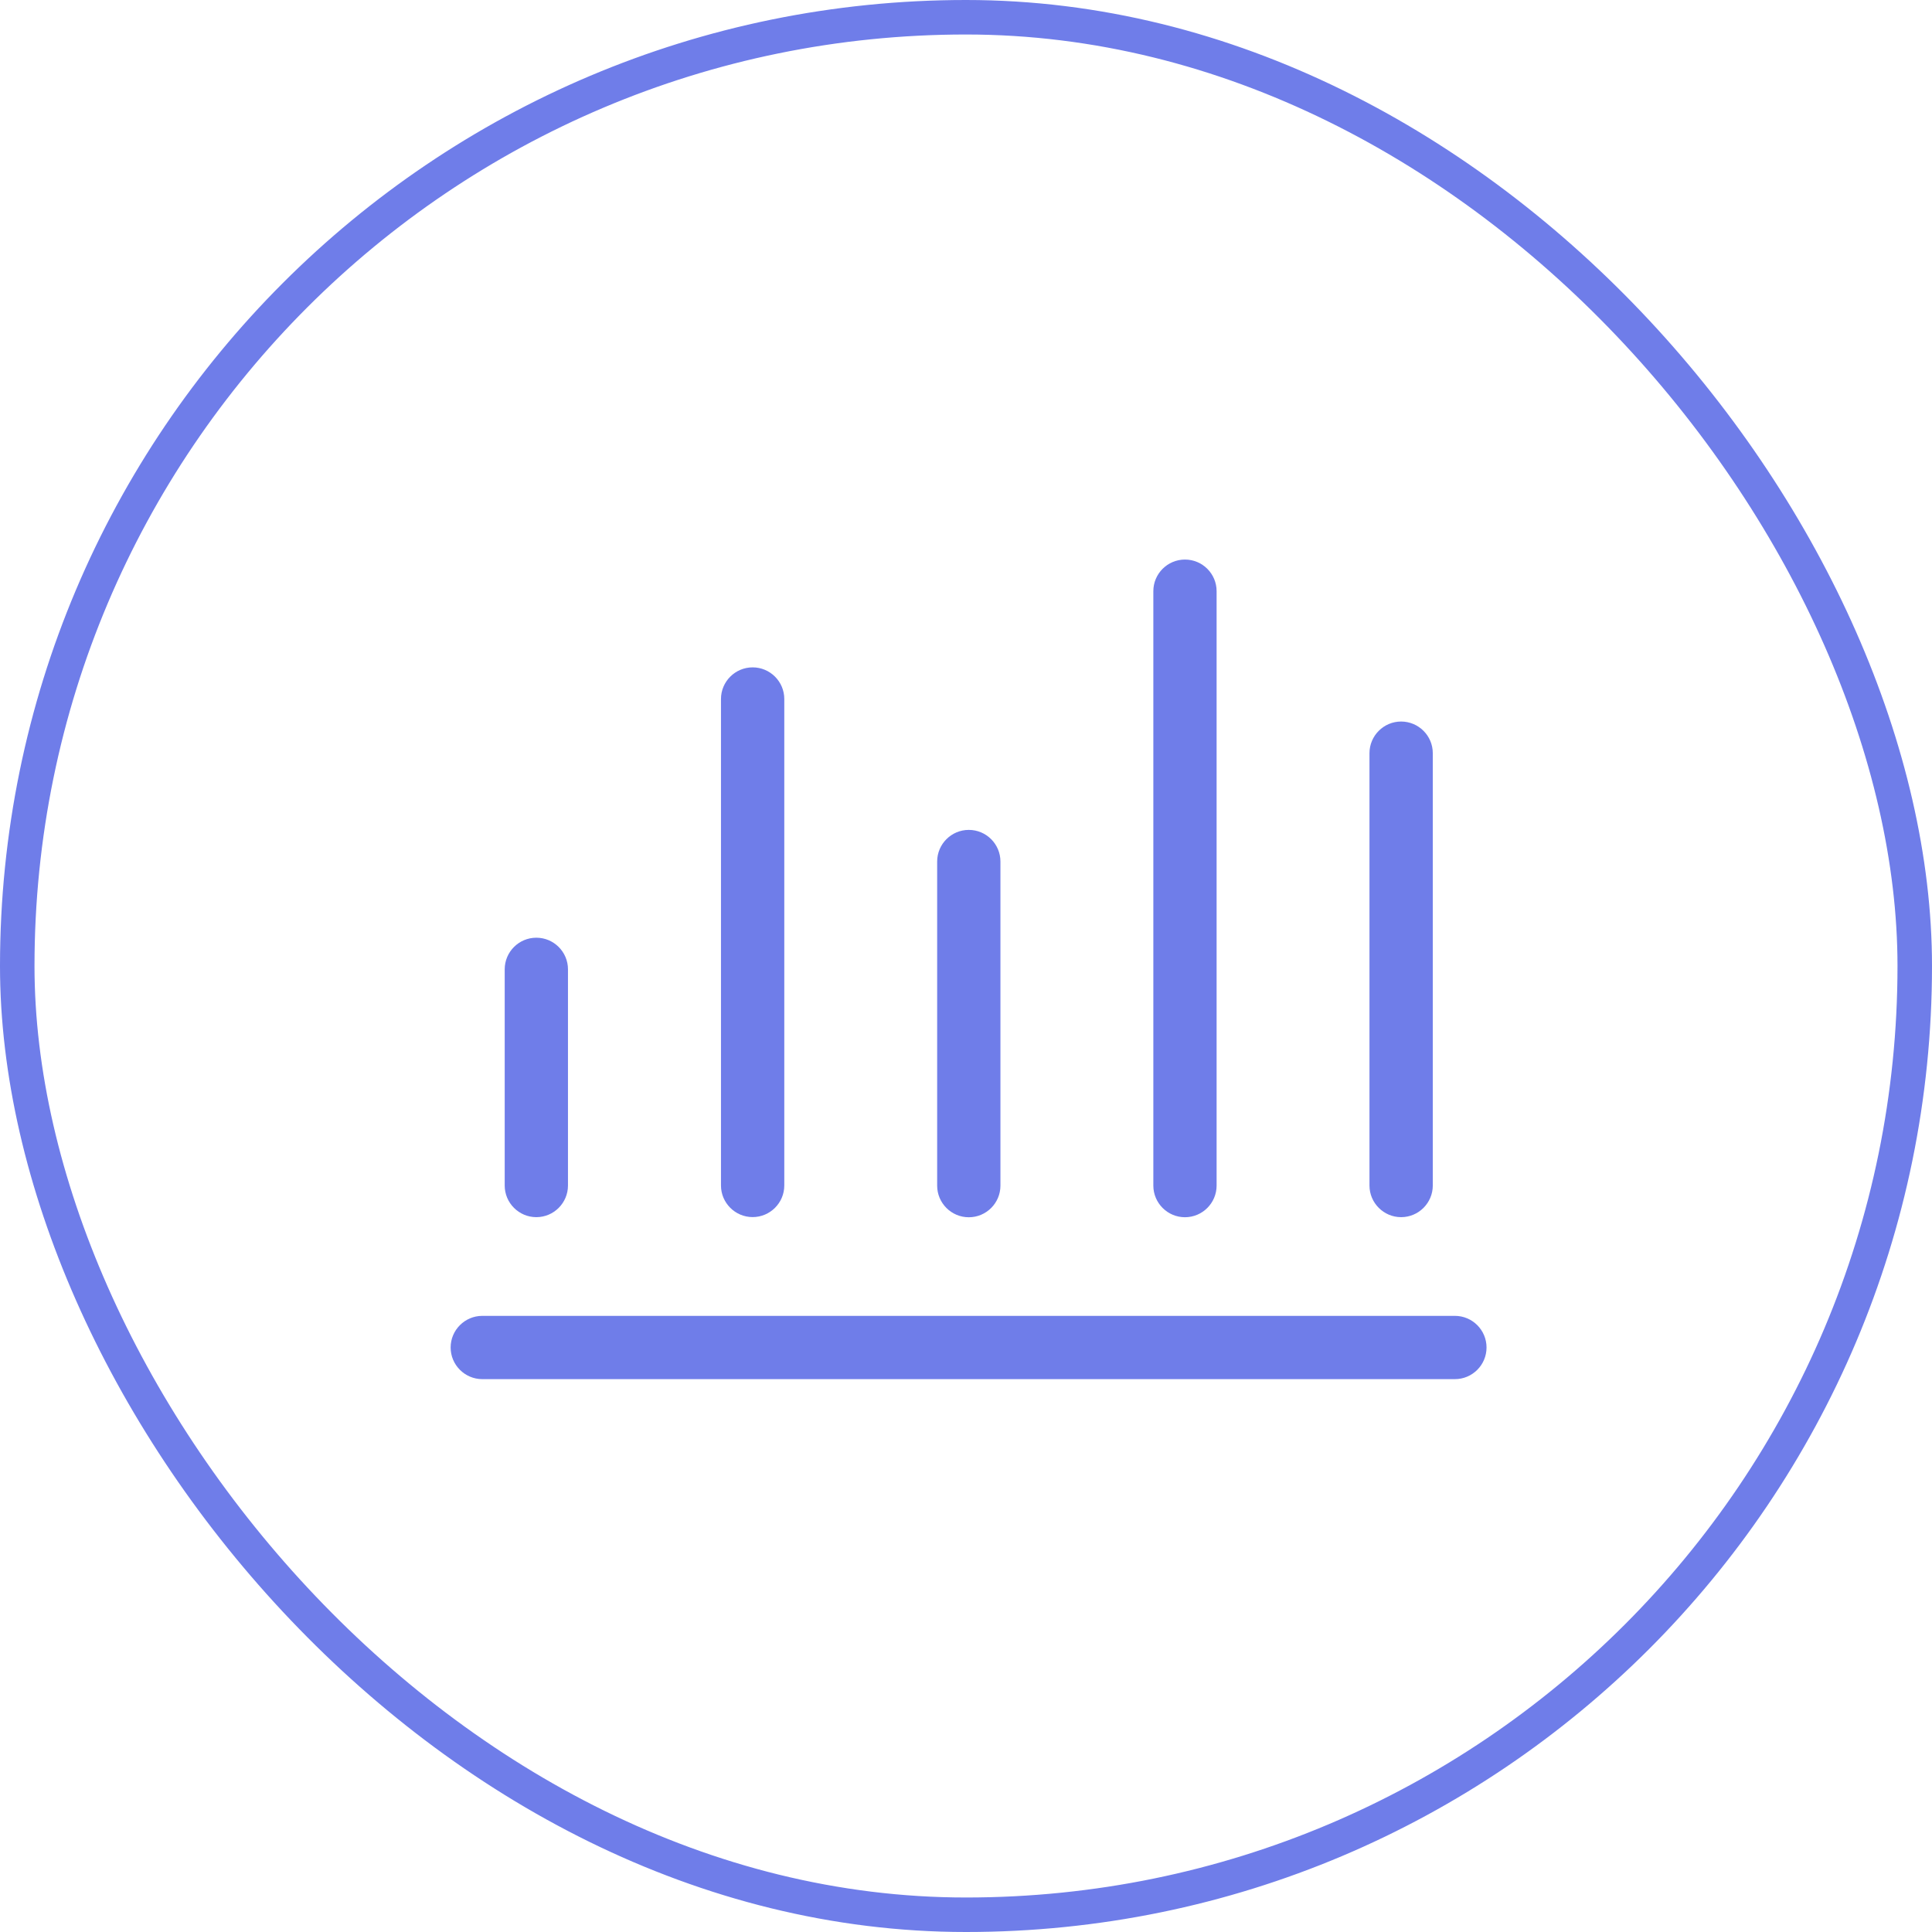 <svg xmlns="http://www.w3.org/2000/svg" width="56" height="56" viewBox="0 0 56 56" fill="none"><rect x="0.5" y="0.5" width="55" height="55" rx="27.5" stroke="#6F7DE9"></rect><path d="M42.171 38.141H13.98C13.474 38.141 13.062 38.552 13.062 39.058C13.062 39.563 13.474 39.975 13.98 39.975H42.171C42.677 39.975 43.088 39.563 43.088 39.058C43.088 38.552 42.677 38.141 42.171 38.141Z" fill="#6F7DE9"></path><path d="M21.816 35.278C22.321 35.278 22.733 34.867 22.733 34.361V20.261C22.733 19.755 22.321 19.344 21.816 19.344C21.31 19.344 20.898 19.755 20.898 20.261V34.361C20.898 34.867 21.31 35.278 21.816 35.278Z" fill="#6F7DE9"></path><path d="M34.347 35.282C34.853 35.282 35.264 34.87 35.264 34.364V17.136C35.264 16.63 34.853 16.219 34.347 16.219C33.841 16.219 33.43 16.63 33.43 17.136V34.364C33.43 34.87 33.841 35.282 34.347 35.282Z" fill="#6F7DE9"></path><path d="M40.612 35.28C41.118 35.28 41.53 34.868 41.53 34.363V21.831C41.53 21.326 41.118 20.914 40.612 20.914C40.107 20.914 39.695 21.326 39.695 21.831V34.363C39.695 34.868 40.107 35.28 40.612 35.28Z" fill="#6F7DE9"></path><path d="M15.546 35.28C16.052 35.28 16.463 34.868 16.463 34.362V28.097C16.463 27.591 16.052 27.18 15.546 27.18C15.04 27.18 14.629 27.591 14.629 28.097V34.362C14.629 34.868 15.04 35.28 15.546 35.28Z" fill="#6F7DE9"></path><path d="M28.081 35.283C28.587 35.283 28.998 34.872 28.998 34.366V24.972C28.998 24.466 28.587 24.055 28.081 24.055C27.576 24.055 27.164 24.466 27.164 24.972V34.366C27.164 34.872 27.576 35.283 28.081 35.283Z" fill="#6F7DE9"></path></svg>